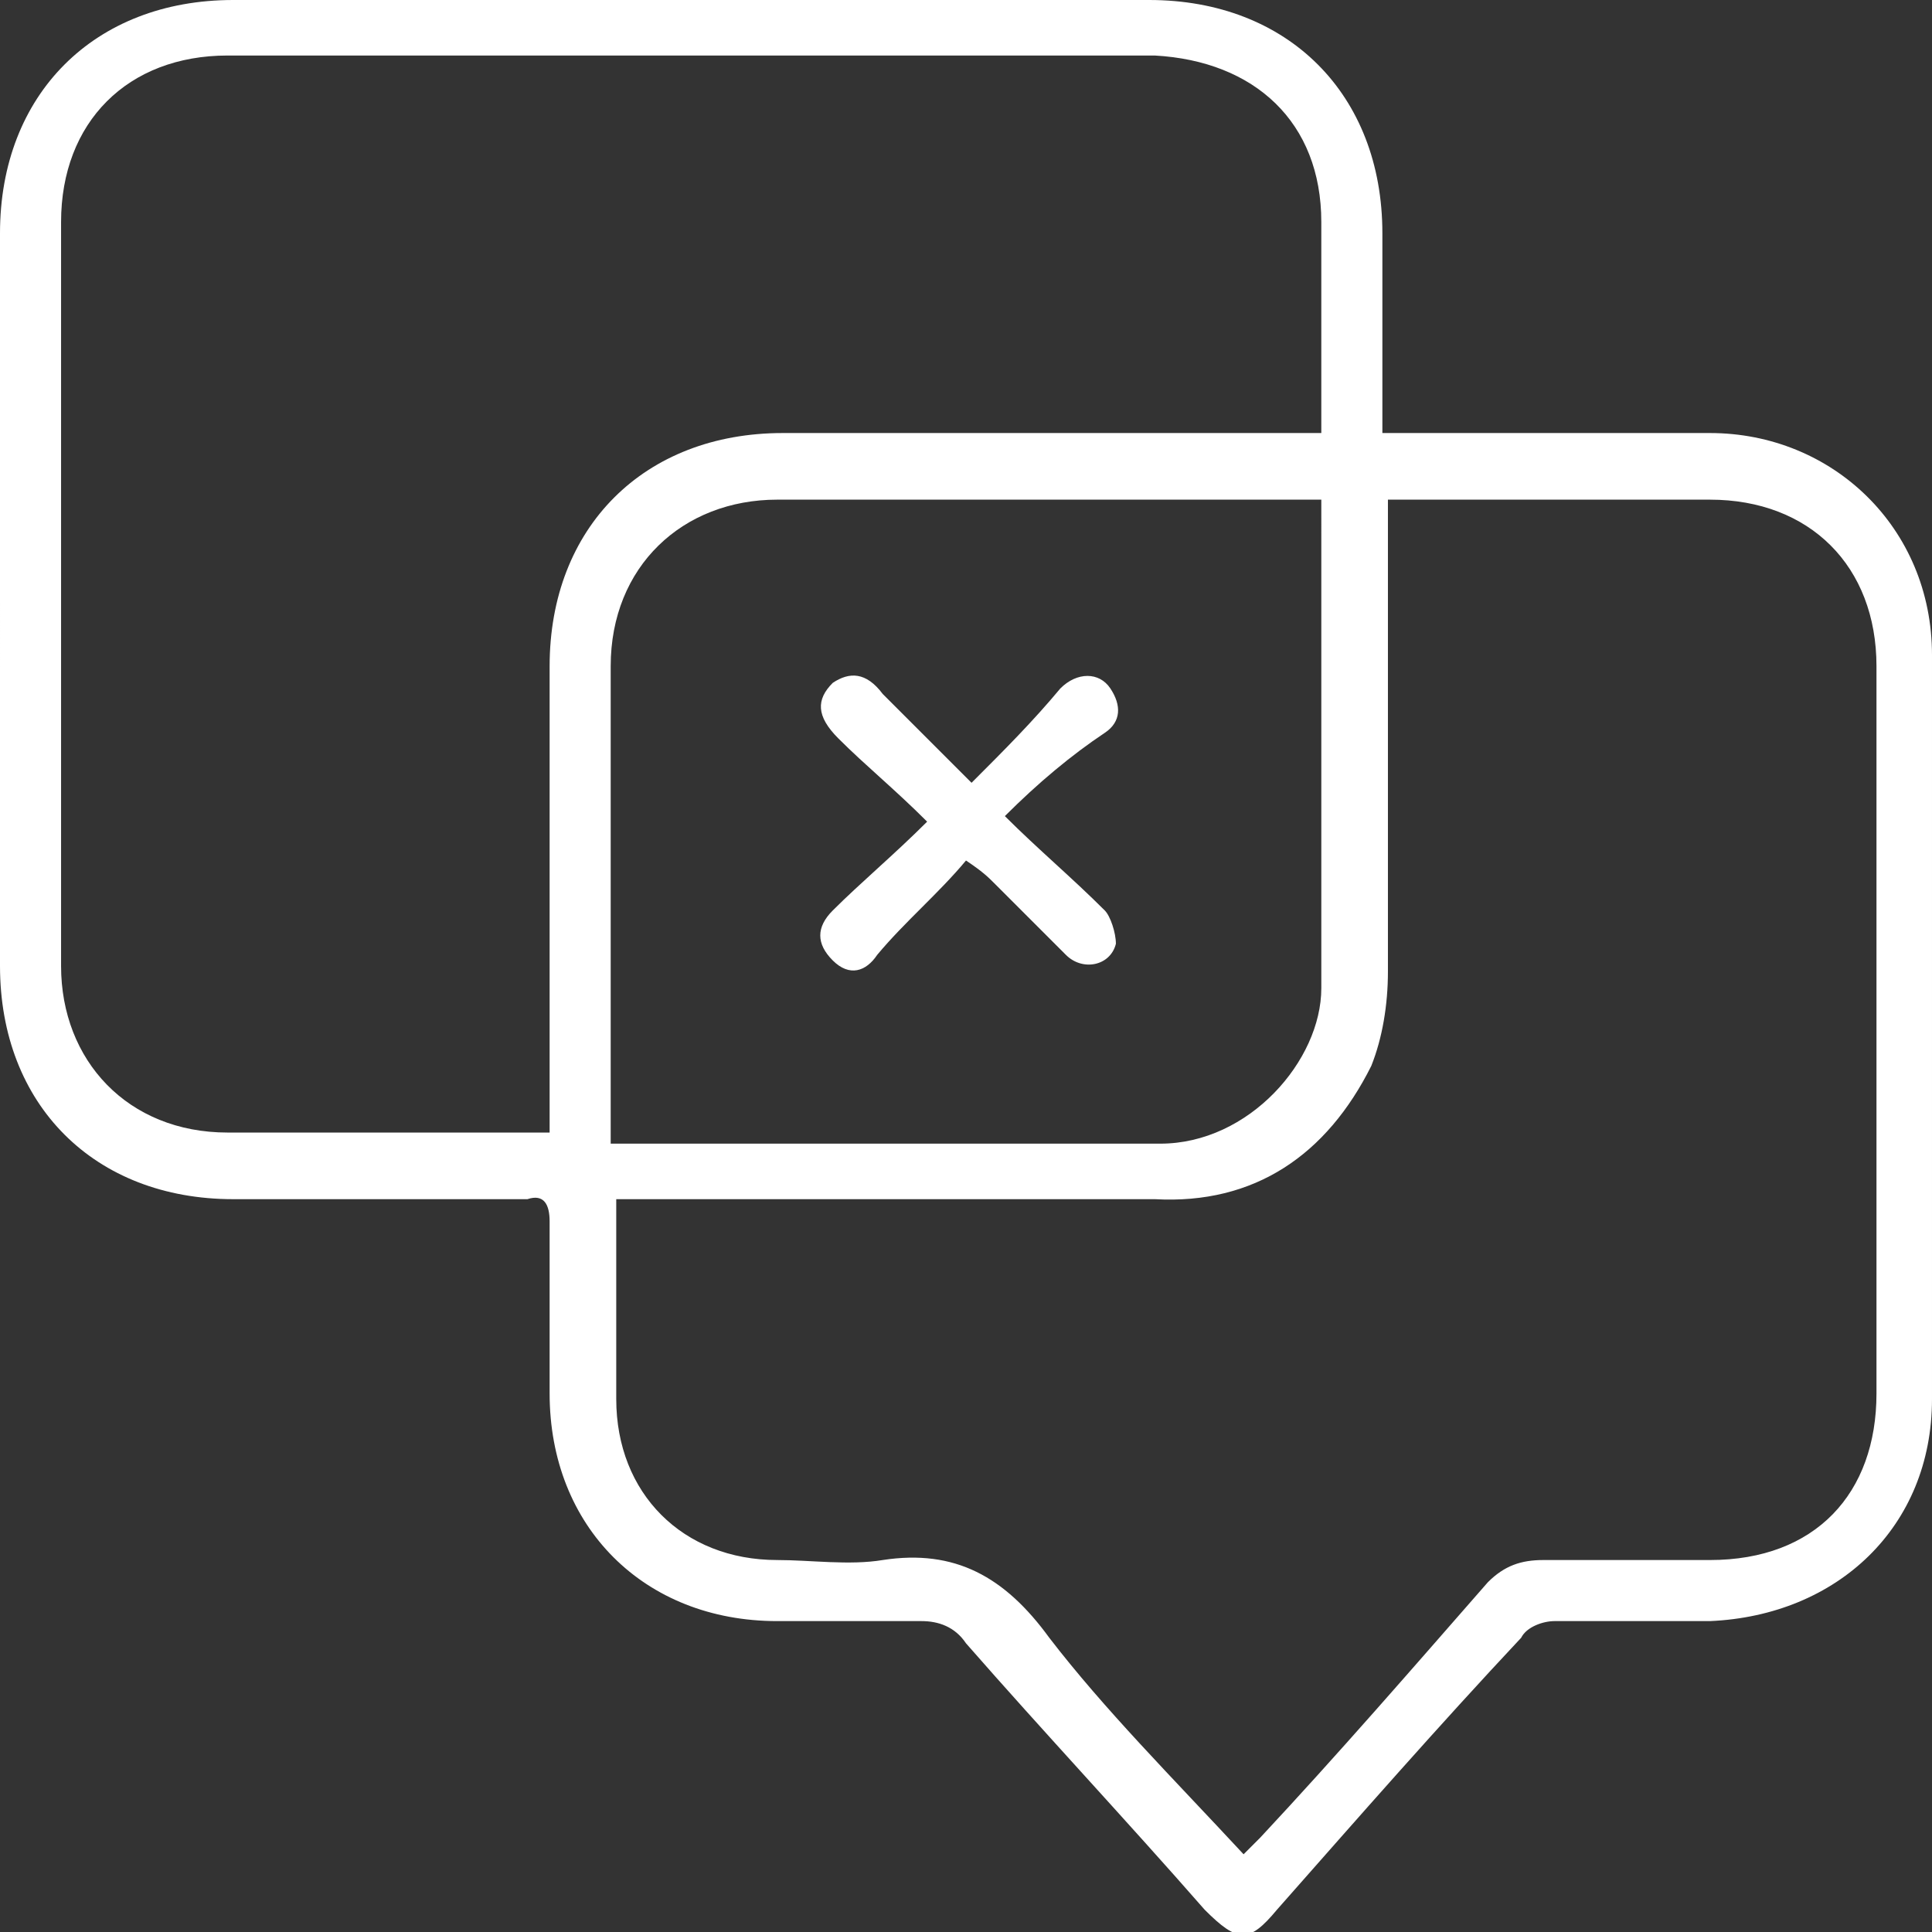 <?xml version="1.0" encoding="utf-8"?>
<!-- Generator: Adobe Illustrator 24.3.0, SVG Export Plug-In . SVG Version: 6.00 Build 0)  -->
<svg version="1.1" id="Layer_1" xmlns="http://www.w3.org/2000/svg" xmlns:xlink="http://www.w3.org/1999/xlink" x="0px" y="0px"
	 width="34.8px" height="34.8px" viewBox="0 0 34.8 34.8" style="enable-background:new 0 0 34.8 34.8;" xml:space="preserve">
<rect x="0" y="0" width="34.8" height="34.8" fill="#333333" stroke="none"/>
<style type="text/css">
	.st0{fill:#FFFFFF;}
</style>
<g>
	<path class="st0" d="M24.9,7.8c0.3,0,0.4,0,0.6,0c1.8,0,3.5,0,5.3,0c2.2,0,4,1.7,4,4c0,4.5,0,9,0,13.4c0,2.3-1.7,3.9-4,4
		c-0.9,0-1.9,0-2.8,0c-0.2,0-0.5,0.1-0.6,0.3c-1.5,1.6-2.9,3.2-4.4,4.9c-0.5,0.6-0.7,0.6-1.3,0c-1.4-1.6-2.9-3.2-4.3-4.8
		c-0.2-0.3-0.5-0.4-0.8-0.4c-0.9,0-1.7,0-2.6,0c-2.4,0-4.1-1.7-4.1-4.1c0-1,0-2,0-3.1c0-0.3-0.1-0.5-0.4-0.4c-1.8,0-3.5,0-5.3,0
		c-2.5,0-4.2-1.7-4.2-4.2C0,13,0,8.6,0,4.2C0,1.7,1.7,0,4.2,0c5.5,0,11,0,16.5,0c2.5,0,4.2,1.7,4.2,4.2c0,1,0,2,0,3.1
		C24.9,7.4,24.9,7.6,24.9,7.8z M22.4,33.4c0.1-0.1,0.2-0.2,0.3-0.3c1.4-1.5,2.7-3,4.1-4.6c0.3-0.3,0.6-0.4,1-0.4c1,0,2,0,3,0
		c1.9,0,3-1.2,3-3c0-4.4,0-8.7,0-13.1c0-1.8-1.2-3-3-3c-1.8,0-3.5,0-5.3,0c-0.1,0-0.3,0-0.5,0c0,0.2,0,0.4,0,0.6c0,2.6,0,5.3,0,7.9
		c0,0.6-0.1,1.2-0.3,1.7c-0.8,1.6-2.1,2.5-3.9,2.4c-3,0-6.1,0-9.1,0c-0.2,0-0.4,0-0.6,0c0,0.2,0,0.3,0,0.4c0,1.1,0,2.1,0,3.2
		c0,1.7,1.2,2.9,2.9,2.9c0.6,0,1.3,0.1,1.9,0c1.3-0.2,2.2,0.3,3,1.4C19.9,30.8,21.1,32,22.4,33.4z M23.8,7.8c0-0.2,0-0.3,0-0.5
		c0-1.1,0-2.2,0-3.3c0-1.8-1.2-2.9-3-3c-5.6,0-11.1,0-16.7,0c-1.8,0-3,1.2-3,3c0,4.5,0,8.9,0,13.4c0,1.7,1.2,3,3,3
		c1.8,0,3.5,0,5.3,0c0.1,0,0.3,0,0.5,0c0-0.7,0-1.3,0-1.9c0-2.2,0-4.3,0-6.5c0-2.5,1.7-4.2,4.2-4.2c3,0,6.1,0,9.1,0
		C23.4,7.8,23.6,7.8,23.8,7.8z M23.8,9c-0.2,0-0.3,0-0.5,0c-3.1,0-6.2,0-9.3,0c-1.7,0-3,1.2-3,3c0,2.4,0,4.8,0,7.2
		c0,0.5,0,0.9,0,1.4c0.5,0,0.8,0,1.2,0c2.9,0,5.8,0,8.7,0c1.6,0,2.9-1.5,2.9-2.8c0-2.7,0-5.5,0-8.2C23.8,9.3,23.8,9.1,23.8,9z"/>
	<path class="st0" d="M18.1,14.7c0.6,0.6,1.2,1.1,1.8,1.7c0.1,0.1,0.2,0.4,0.2,0.6c-0.1,0.4-0.6,0.5-0.9,0.2
		c-0.4-0.4-0.9-0.9-1.3-1.3c-0.1-0.1-0.2-0.2-0.5-0.4c-0.5,0.6-1.1,1.1-1.6,1.7c-0.2,0.3-0.5,0.4-0.8,0.1c-0.3-0.3-0.3-0.6,0-0.9
		c0.5-0.5,1.1-1,1.7-1.6c-0.6-0.6-1.1-1-1.6-1.5c-0.4-0.4-0.4-0.7-0.1-1c0.3-0.2,0.6-0.2,0.9,0.2c0.5,0.5,1,1,1.6,1.6
		c0.6-0.6,1.1-1.1,1.6-1.7c0.3-0.3,0.7-0.3,0.9,0c0.2,0.3,0.2,0.6-0.1,0.8C19.3,13.6,18.7,14.1,18.1,14.7z"/>
</g>
</svg>
